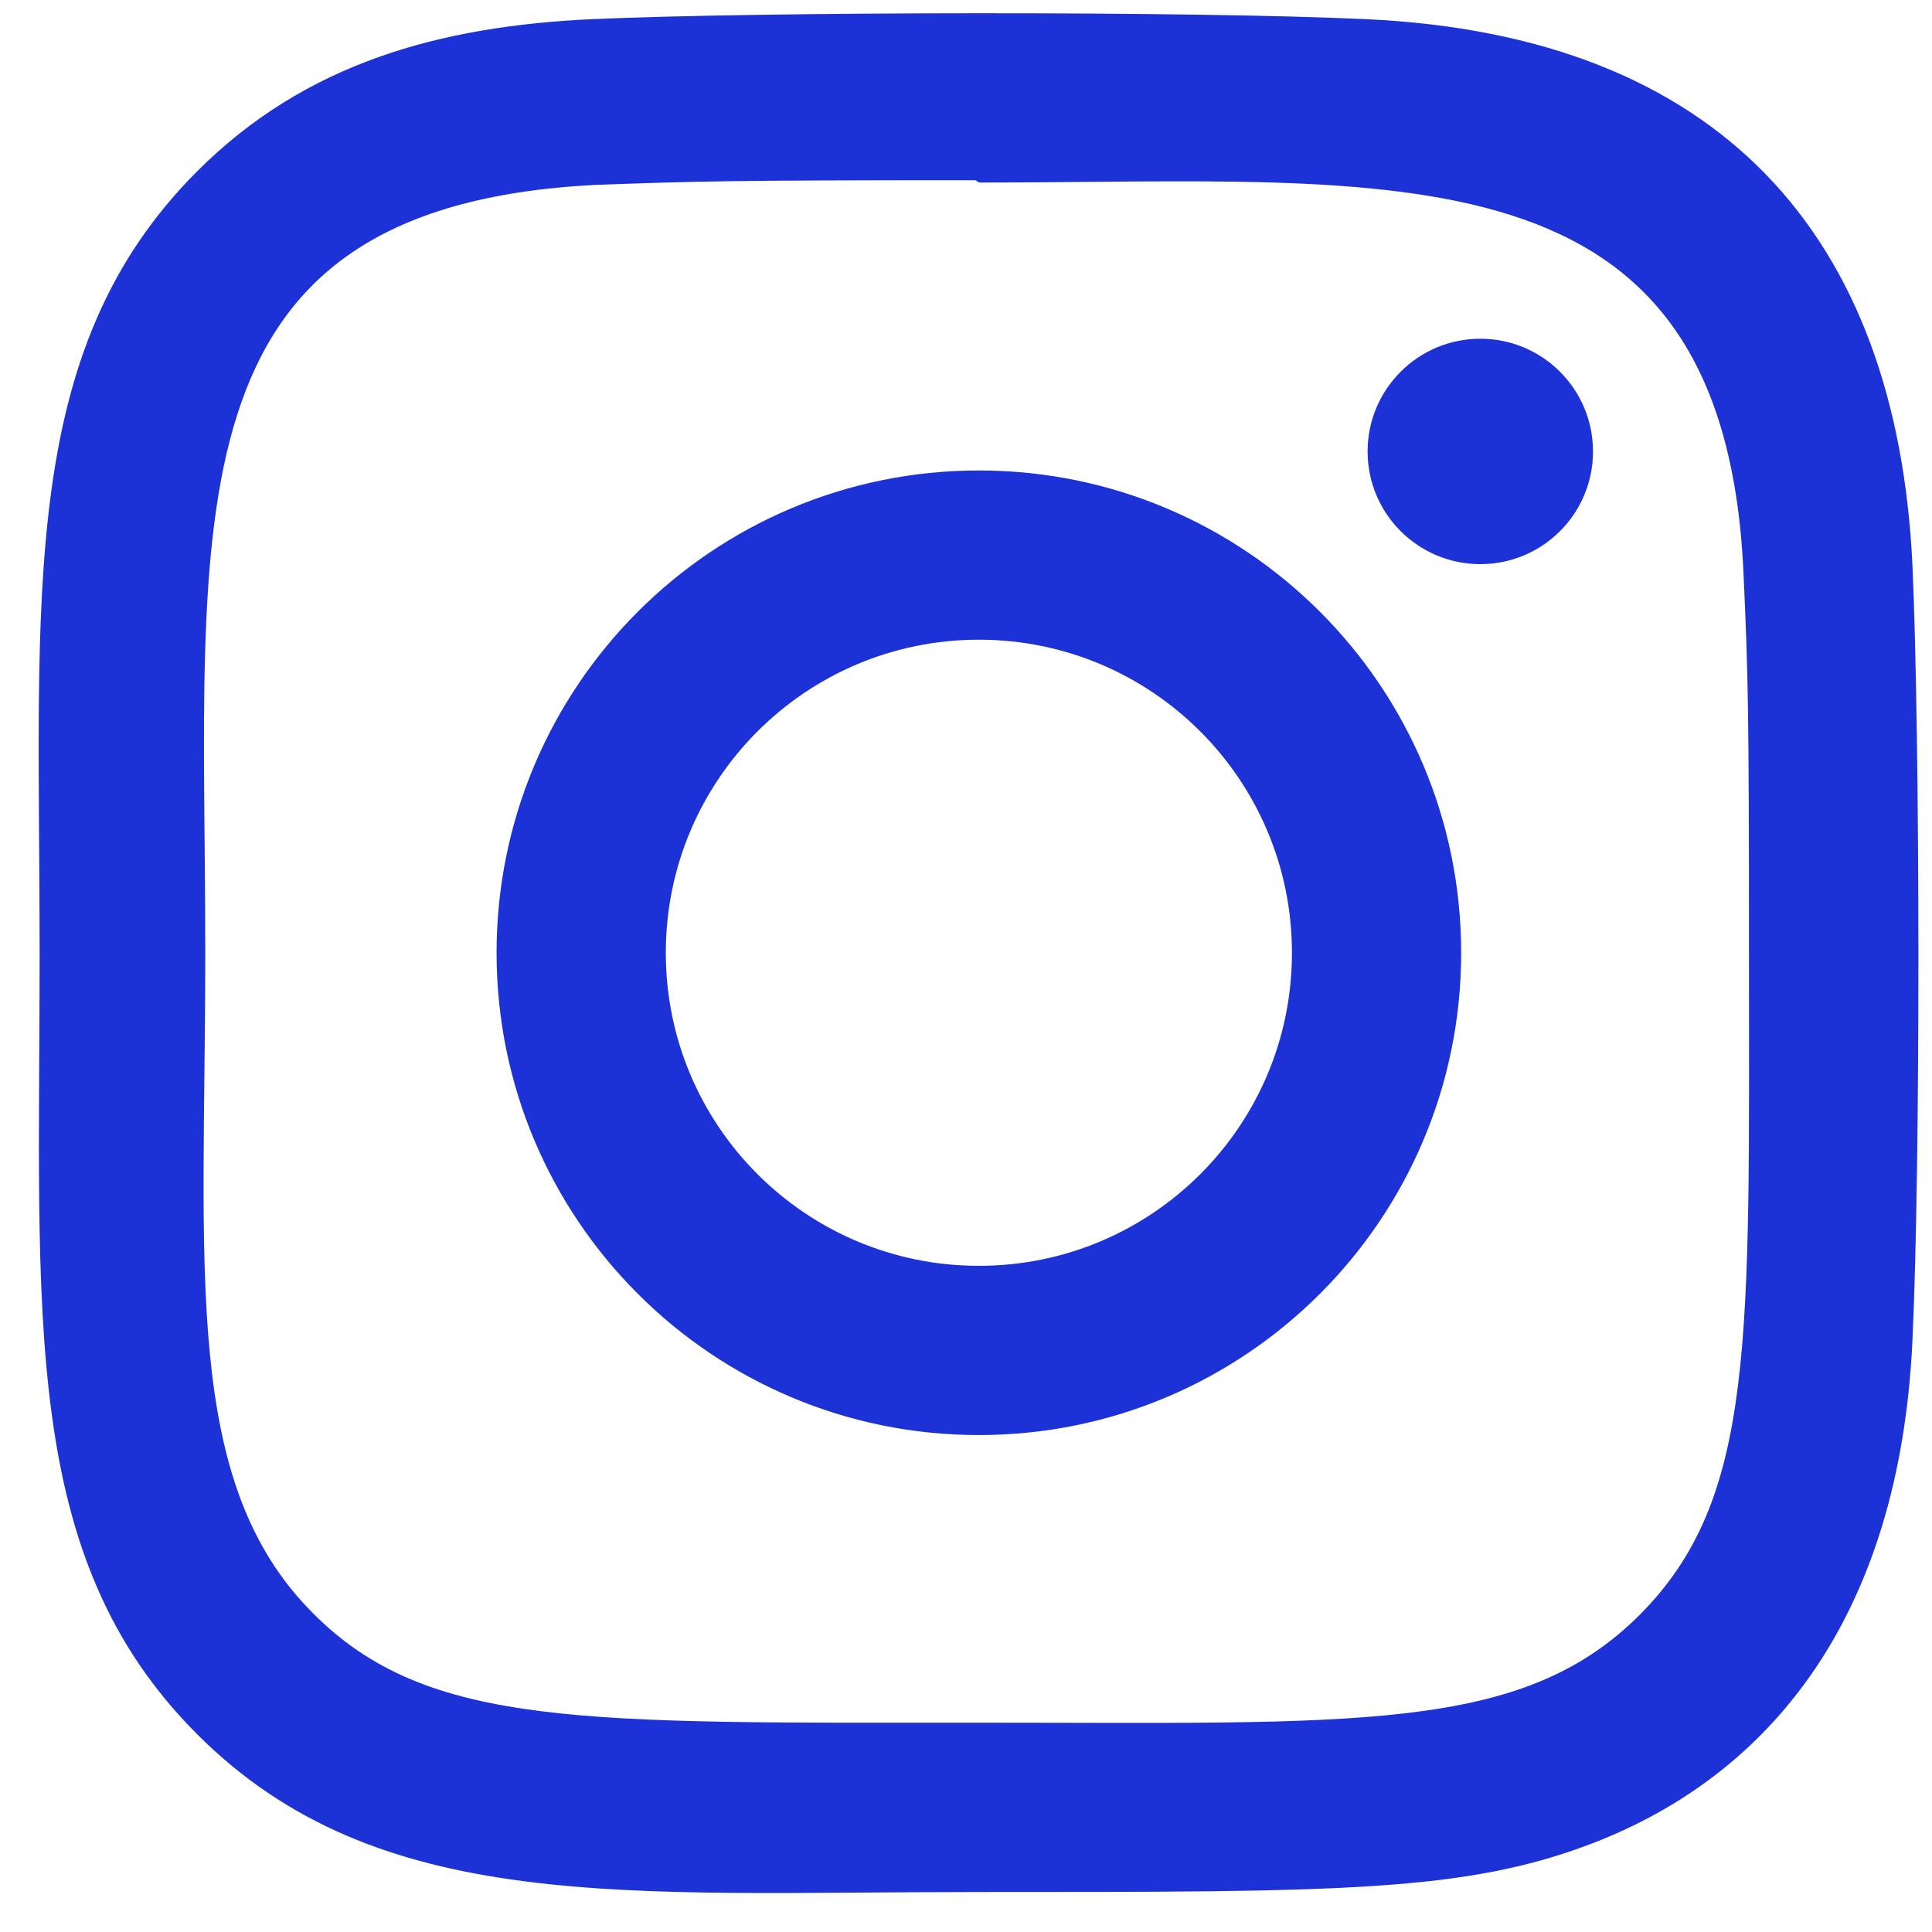 <svg width="37" height="37" viewBox="0 0 37 37" fill="none" xmlns="http://www.w3.org/2000/svg">
<path d="M18.747 9.01C13.642 9.01 9.51 13.147 9.51 18.247C9.51 23.351 13.647 27.483 18.747 27.483C23.851 27.483 27.983 23.346 27.983 18.247C27.983 13.142 23.846 9.01 18.747 9.01ZM18.747 24.242C15.433 24.242 12.751 21.558 12.751 18.247C12.751 14.935 15.435 12.251 18.747 12.251C22.058 12.251 24.742 14.935 24.742 18.247C24.744 21.558 22.06 24.242 18.747 24.242Z" fill="#1D32D6"/>
<path d="M26.162 0.367C22.85 0.212 14.647 0.22 11.332 0.367C8.419 0.503 5.849 1.207 3.778 3.278C0.316 6.74 0.759 11.405 0.759 18.247C0.759 25.248 0.369 29.805 3.778 33.215C7.253 36.689 11.986 36.234 18.746 36.234C25.682 36.234 28.076 36.239 30.529 35.289C33.863 33.995 36.38 31.014 36.626 25.661C36.782 22.348 36.773 14.146 36.626 10.831C36.329 4.511 32.938 0.679 26.162 0.367ZM31.404 30.924C29.135 33.194 25.987 32.991 18.703 32.991C11.203 32.991 8.195 33.102 6.001 30.902C3.474 28.386 3.931 24.347 3.931 18.223C3.931 9.935 3.081 3.967 11.398 3.541C13.309 3.473 13.871 3.451 18.682 3.451L18.749 3.496C26.743 3.496 33.014 2.659 33.39 10.975C33.476 12.872 33.495 13.442 33.495 18.245C33.494 25.658 33.635 28.683 31.404 30.924Z" fill="#1D32D6"/>
<path d="M28.35 10.804C29.542 10.804 30.508 9.838 30.508 8.646C30.508 7.454 29.542 6.487 28.35 6.487C27.158 6.487 26.191 7.454 26.191 8.646C26.191 9.838 27.158 10.804 28.35 10.804Z" fill="#1D32D6"/>
</svg>
